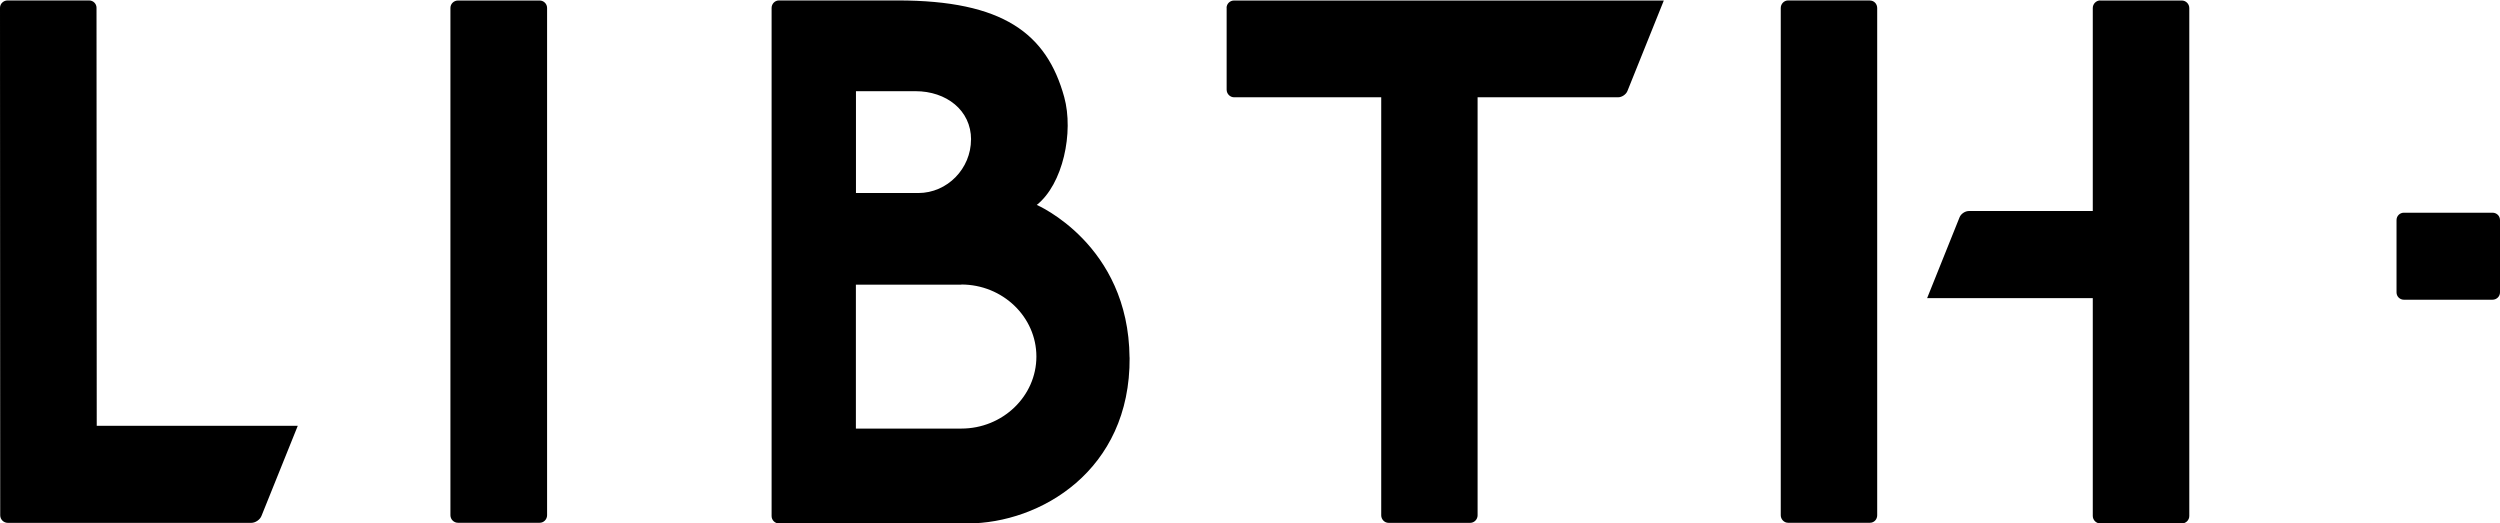 <svg width="640" height="134" viewBox="0 0 640 134" fill="none" xmlns="http://www.w3.org/2000/svg">
<g clip-path="url(#clip0_86_4558)">
<path d="M76.223 109.019L66.943 132.064C66.568 133.041 65.387 133.85 64.337 133.85H1.987C0.937 133.85 0.056 132.985 0.056 131.914L0 1.992C0 0.959 0.881 0.113 1.931 0.113H22.814C23.864 0.113 24.708 0.959 24.708 1.992L24.764 109.001H76.204L76.223 109.019ZM140.054 131.895V2.03C140.054 0.977 139.173 0.132 138.161 0.132H117.24C116.19 0.132 115.309 0.977 115.309 2.03V131.895C115.309 132.966 116.19 133.831 117.24 133.831H138.161C139.192 133.831 140.054 132.966 140.054 131.895ZM314.02 2.03V22.95C314.02 24.022 314.882 24.905 315.932 24.905H353.593V131.932C353.593 132.947 354.437 133.85 355.468 133.85H376.37C377.42 133.85 378.264 132.947 378.264 131.932V24.905H414.238C415.194 24.905 416.262 24.191 416.619 23.308L425.936 0.132H315.913C314.864 0.132 314.001 0.977 314.001 2.03H314.02ZM289.162 91.539C288.937 62.536 265.411 52.461 265.411 52.461C272.122 47.142 274.915 33.871 272.441 24.849C267.96 8.571 256.787 0.113 229.811 0.113H199.405C198.374 0.113 197.53 0.977 197.53 2.03V132.12C197.53 133.135 198.374 134 199.405 134H247.677C266.198 134 289.406 120.542 289.181 91.52L289.162 91.539ZM248.576 35.732C248.576 43.1 242.578 49.416 235.06 49.416H219.126V23.345H234.385C242.221 23.345 248.595 28.195 248.595 35.732H248.576ZM246.102 72.836C256.694 72.836 265.317 81.126 265.317 91.276C265.317 101.426 256.694 109.715 246.102 109.715H219.107V72.874H246.102V72.836ZM478.688 0.113H457.748C456.717 0.113 455.873 0.996 455.873 2.049V131.914C455.873 132.947 456.736 133.831 457.748 133.831H478.688C479.775 133.831 480.562 132.966 480.562 131.914V2.068C480.562 1.015 479.775 0.132 478.688 0.132V0.113ZM537.664 0.113C536.614 0.113 535.752 0.996 535.752 2.049V54.021H504.033C503.077 54.021 502.008 54.735 501.652 55.619L493.347 76.314H535.752V132.083C535.752 133.117 536.614 134 537.664 134H558.547C559.616 134 560.459 133.135 560.459 132.083V2.068C560.459 1.015 559.597 0.132 558.547 0.132H537.664V0.113ZM613.511 56.352V74.847C613.511 75.9 614.355 76.727 615.386 76.727H638.088C639.138 76.727 640 75.881 640 74.847V56.352C640 55.262 639.138 54.453 638.088 54.453H615.386C614.374 54.453 613.511 55.262 613.511 56.352Z" fill="black"/>
</g>
<defs>
<clipPath id="clip0_86_4558">
<rect width="640" height="133.887" fill="white" transform="translate(0 0.113)"/>
</clipPath>
</defs>
</svg>
